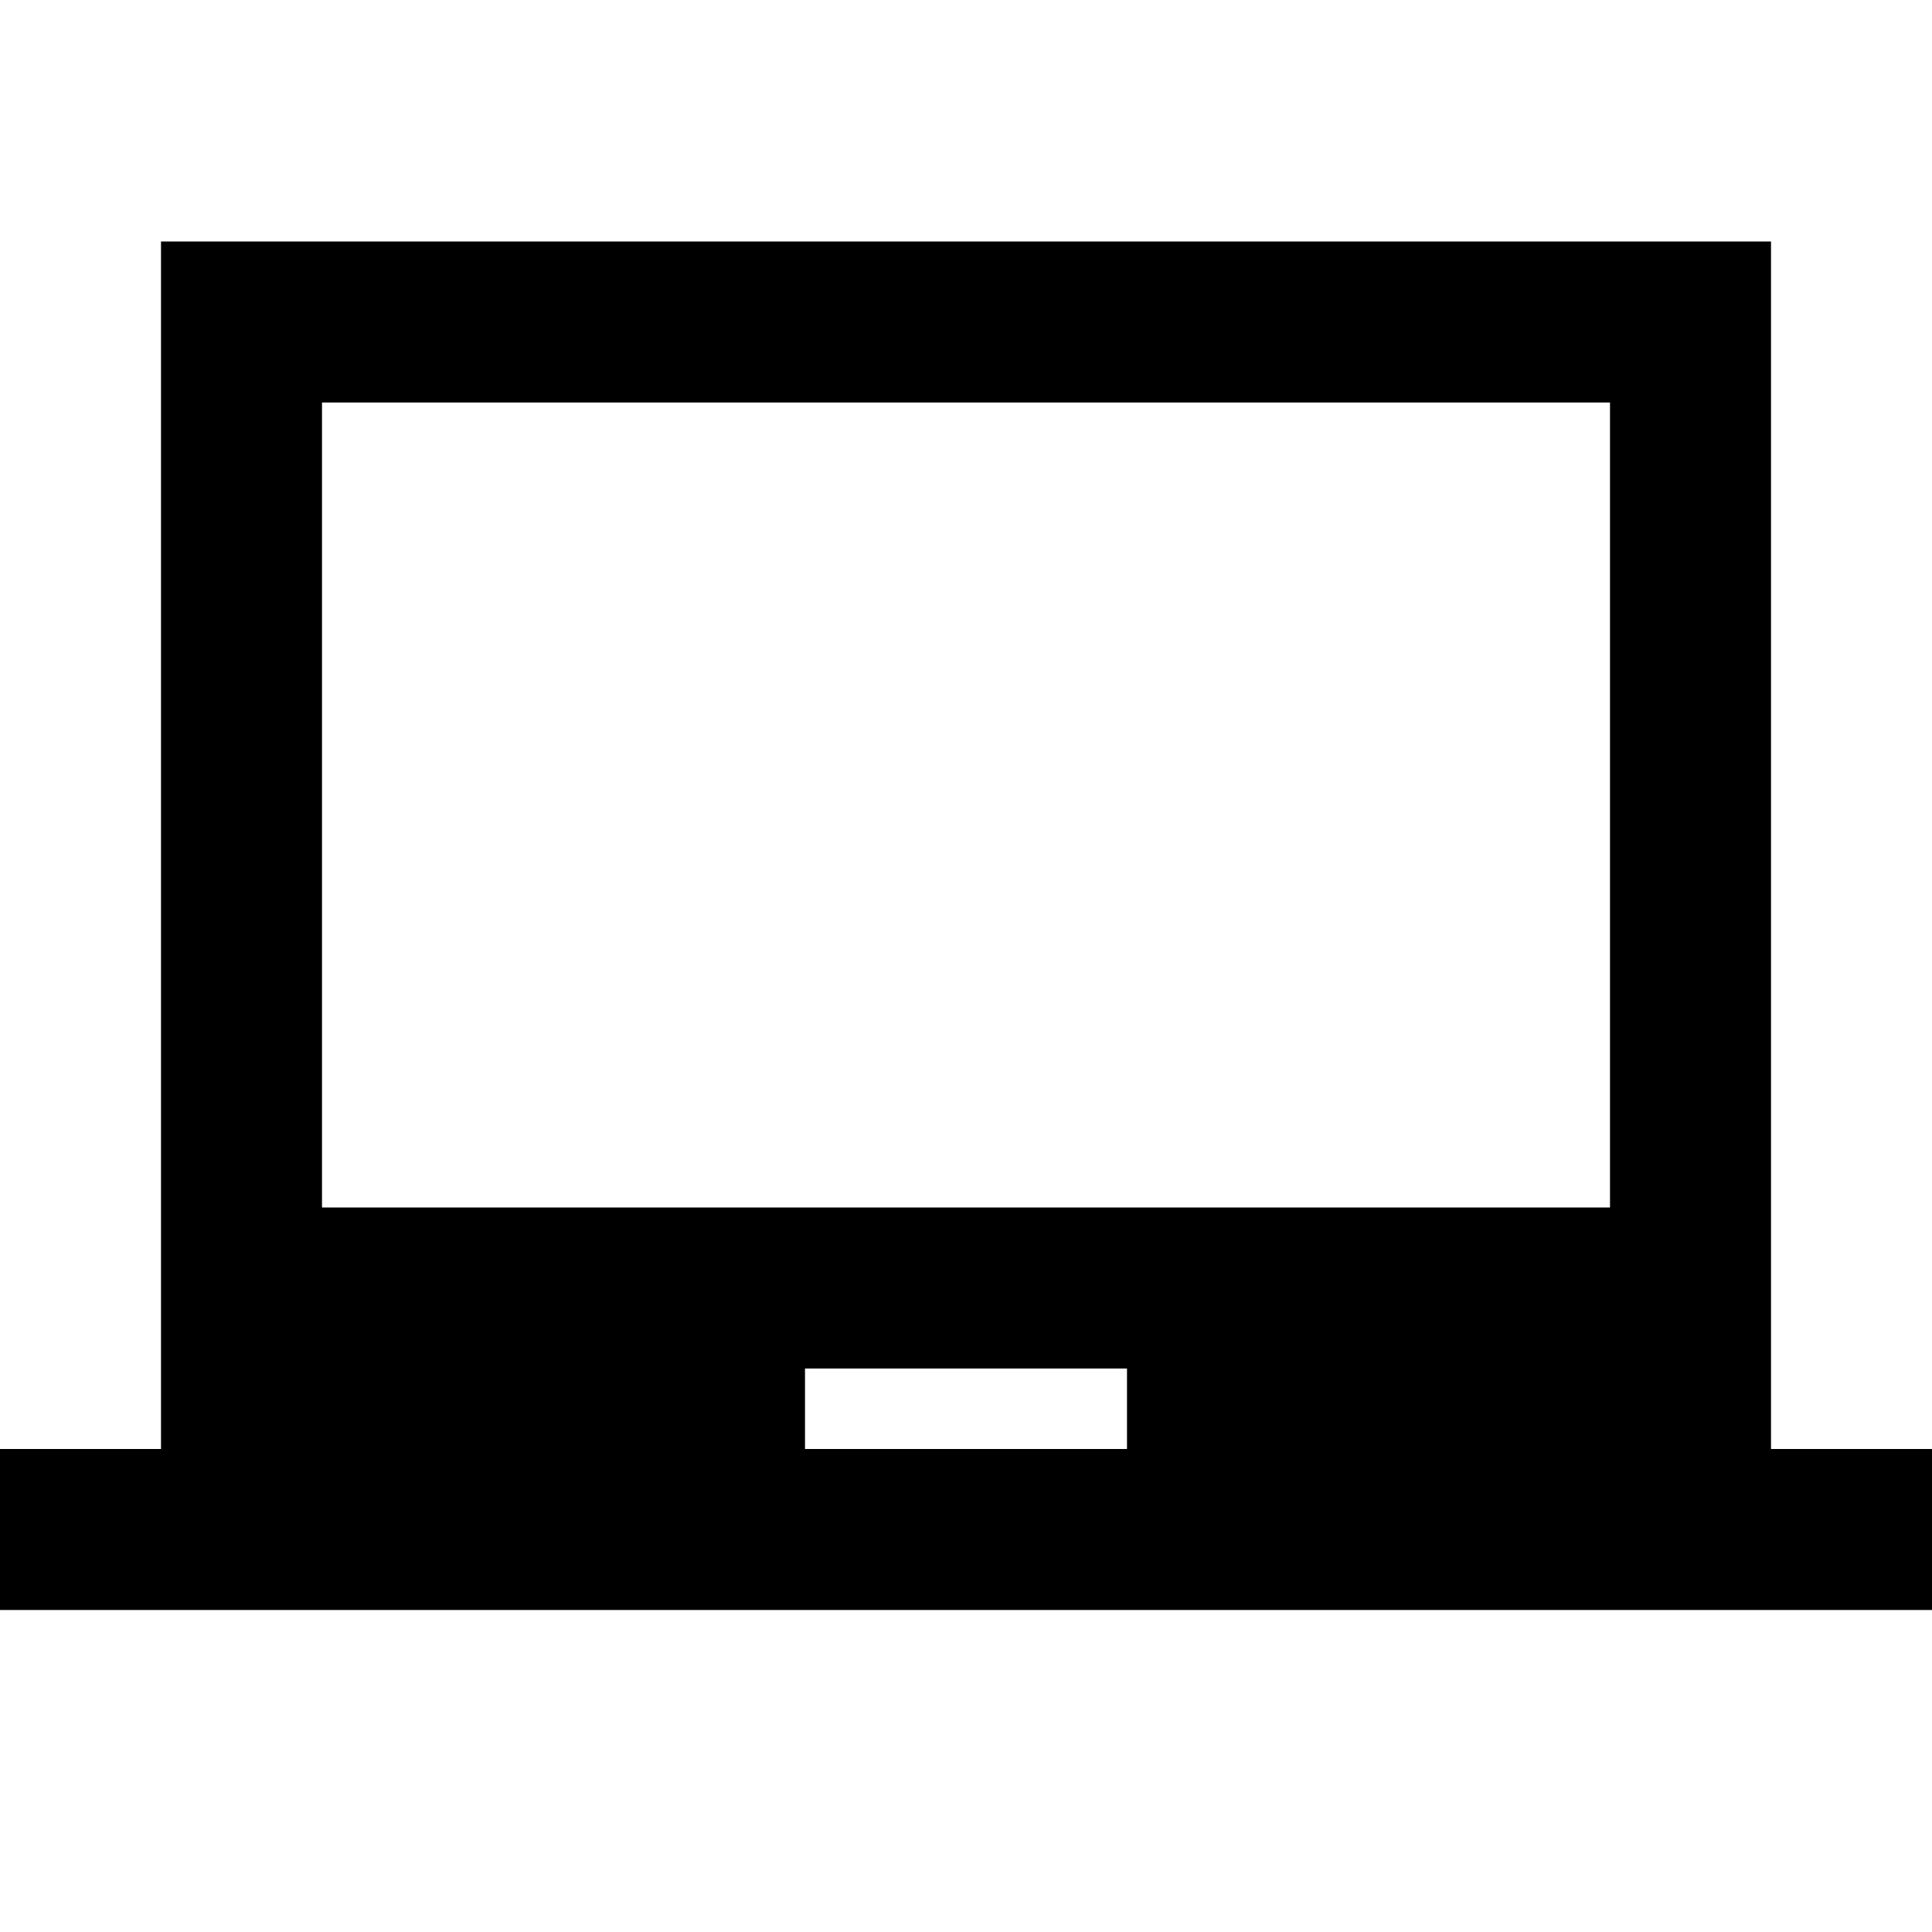 <svg xmlns="http://www.w3.org/2000/svg" width="48" height="48" viewBox="0 0 48 48">
    <path d="M0 0h48v48h-48z" fill="none"/>
    <path d="M44 36v-30h-40v30h-4v4h48v-4h-4zm-16 0h-8v-2h8v2zm12-6h-32v-20h32v20z"/>
</svg>
